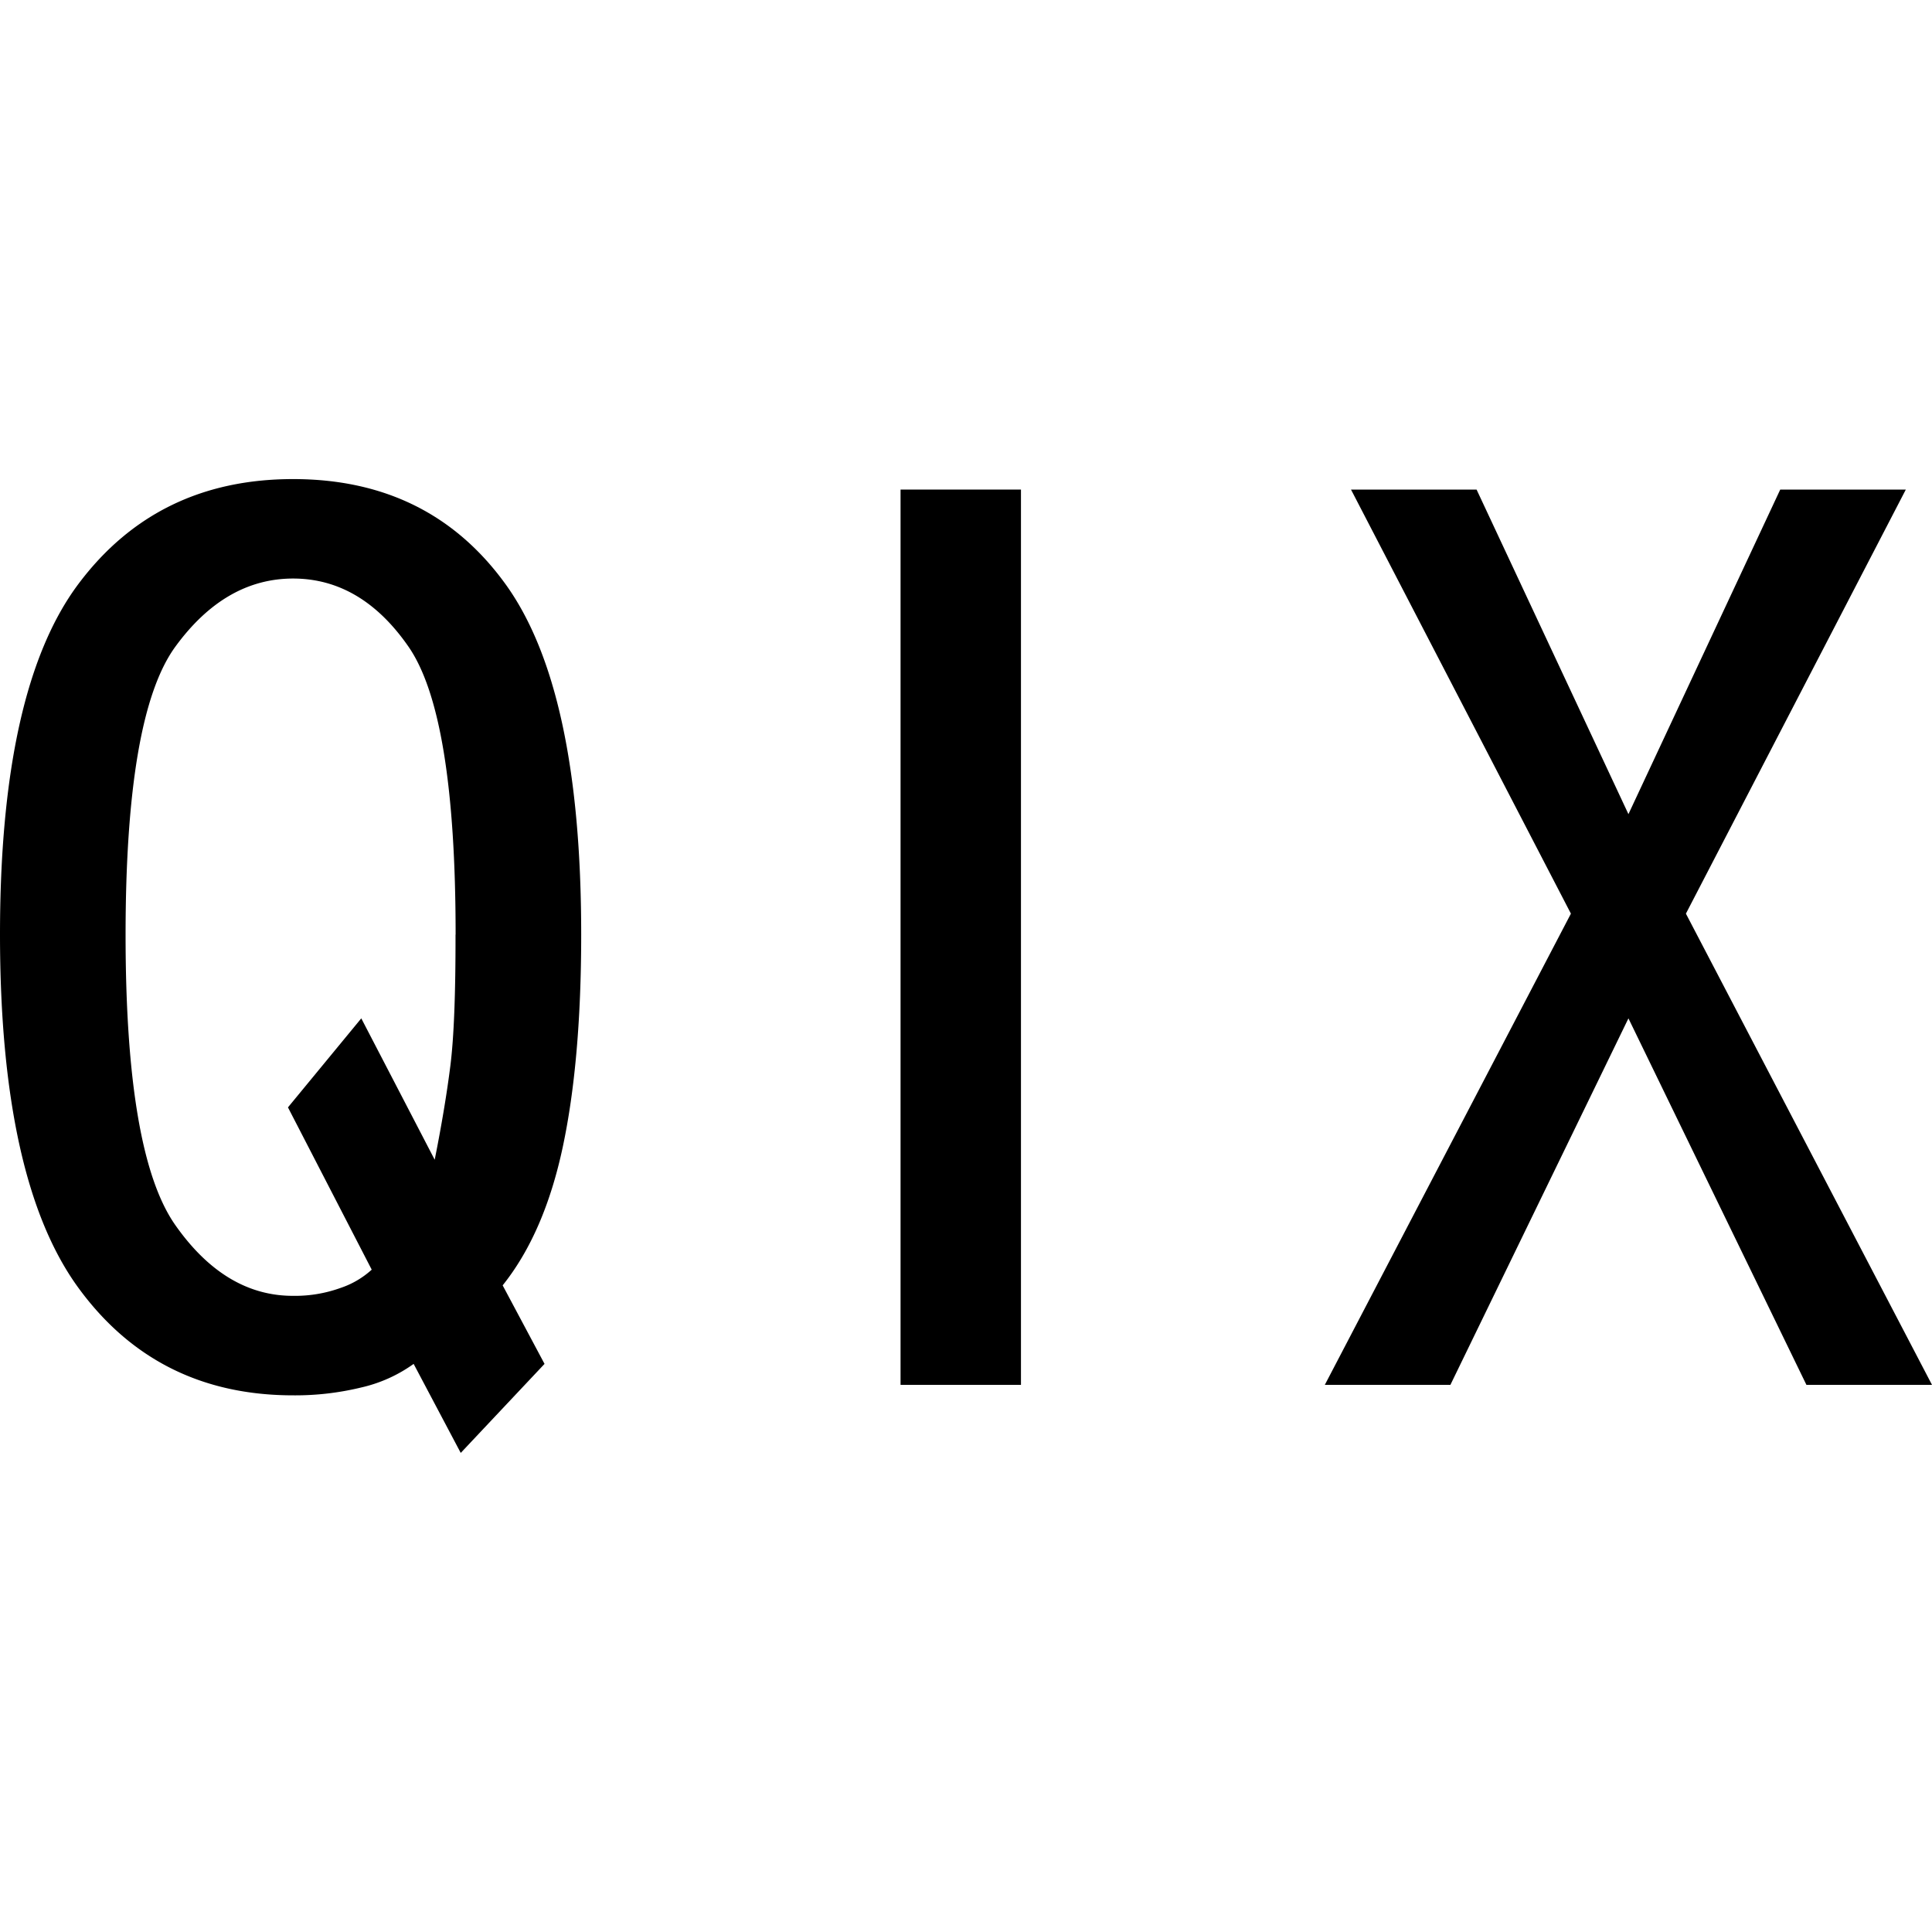 <svg id="图层_1" data-name="图层 1" xmlns="http://www.w3.org/2000/svg" viewBox="0 0 400 400"><path d="M120.33,193.5q0,26-3.8,43.9t-12.46,28.72l8.67,16.26L95.39,300.81l-9.75-18.43a30,30,0,0,1-10.84,4.88,57.84,57.84,0,0,1-14.1,1.63q-28.2,0-44.44-22.22T0,193.5q0-50.94,16.26-72.63T60.7,99.19q28.18,0,43.91,21.68T120.33,193.5Zm-26,0q0-45.54-9.76-59.62T60.7,119.78q-14.1,0-24.39,14.1T26,193.5Q26,239,36.31,253.66T60.7,268.29a27.79,27.79,0,0,0,9.76-1.62,18.15,18.15,0,0,0,6.5-3.8l-17.34-33.6L74.8,210.84,90,240.11q2.16-10.83,3.25-19.51T94.31,193.5Z"/><path d="M211.38,286.72H186.45V101.36h24.93Z"/><path d="M400,286.72H374l-36.85-75.88-36.86,75.88h-26l50.95-97.56-45.53-87.8h26l31.44,67.2,31.43-67.2h26l-45.53,87.8Z"/></svg>